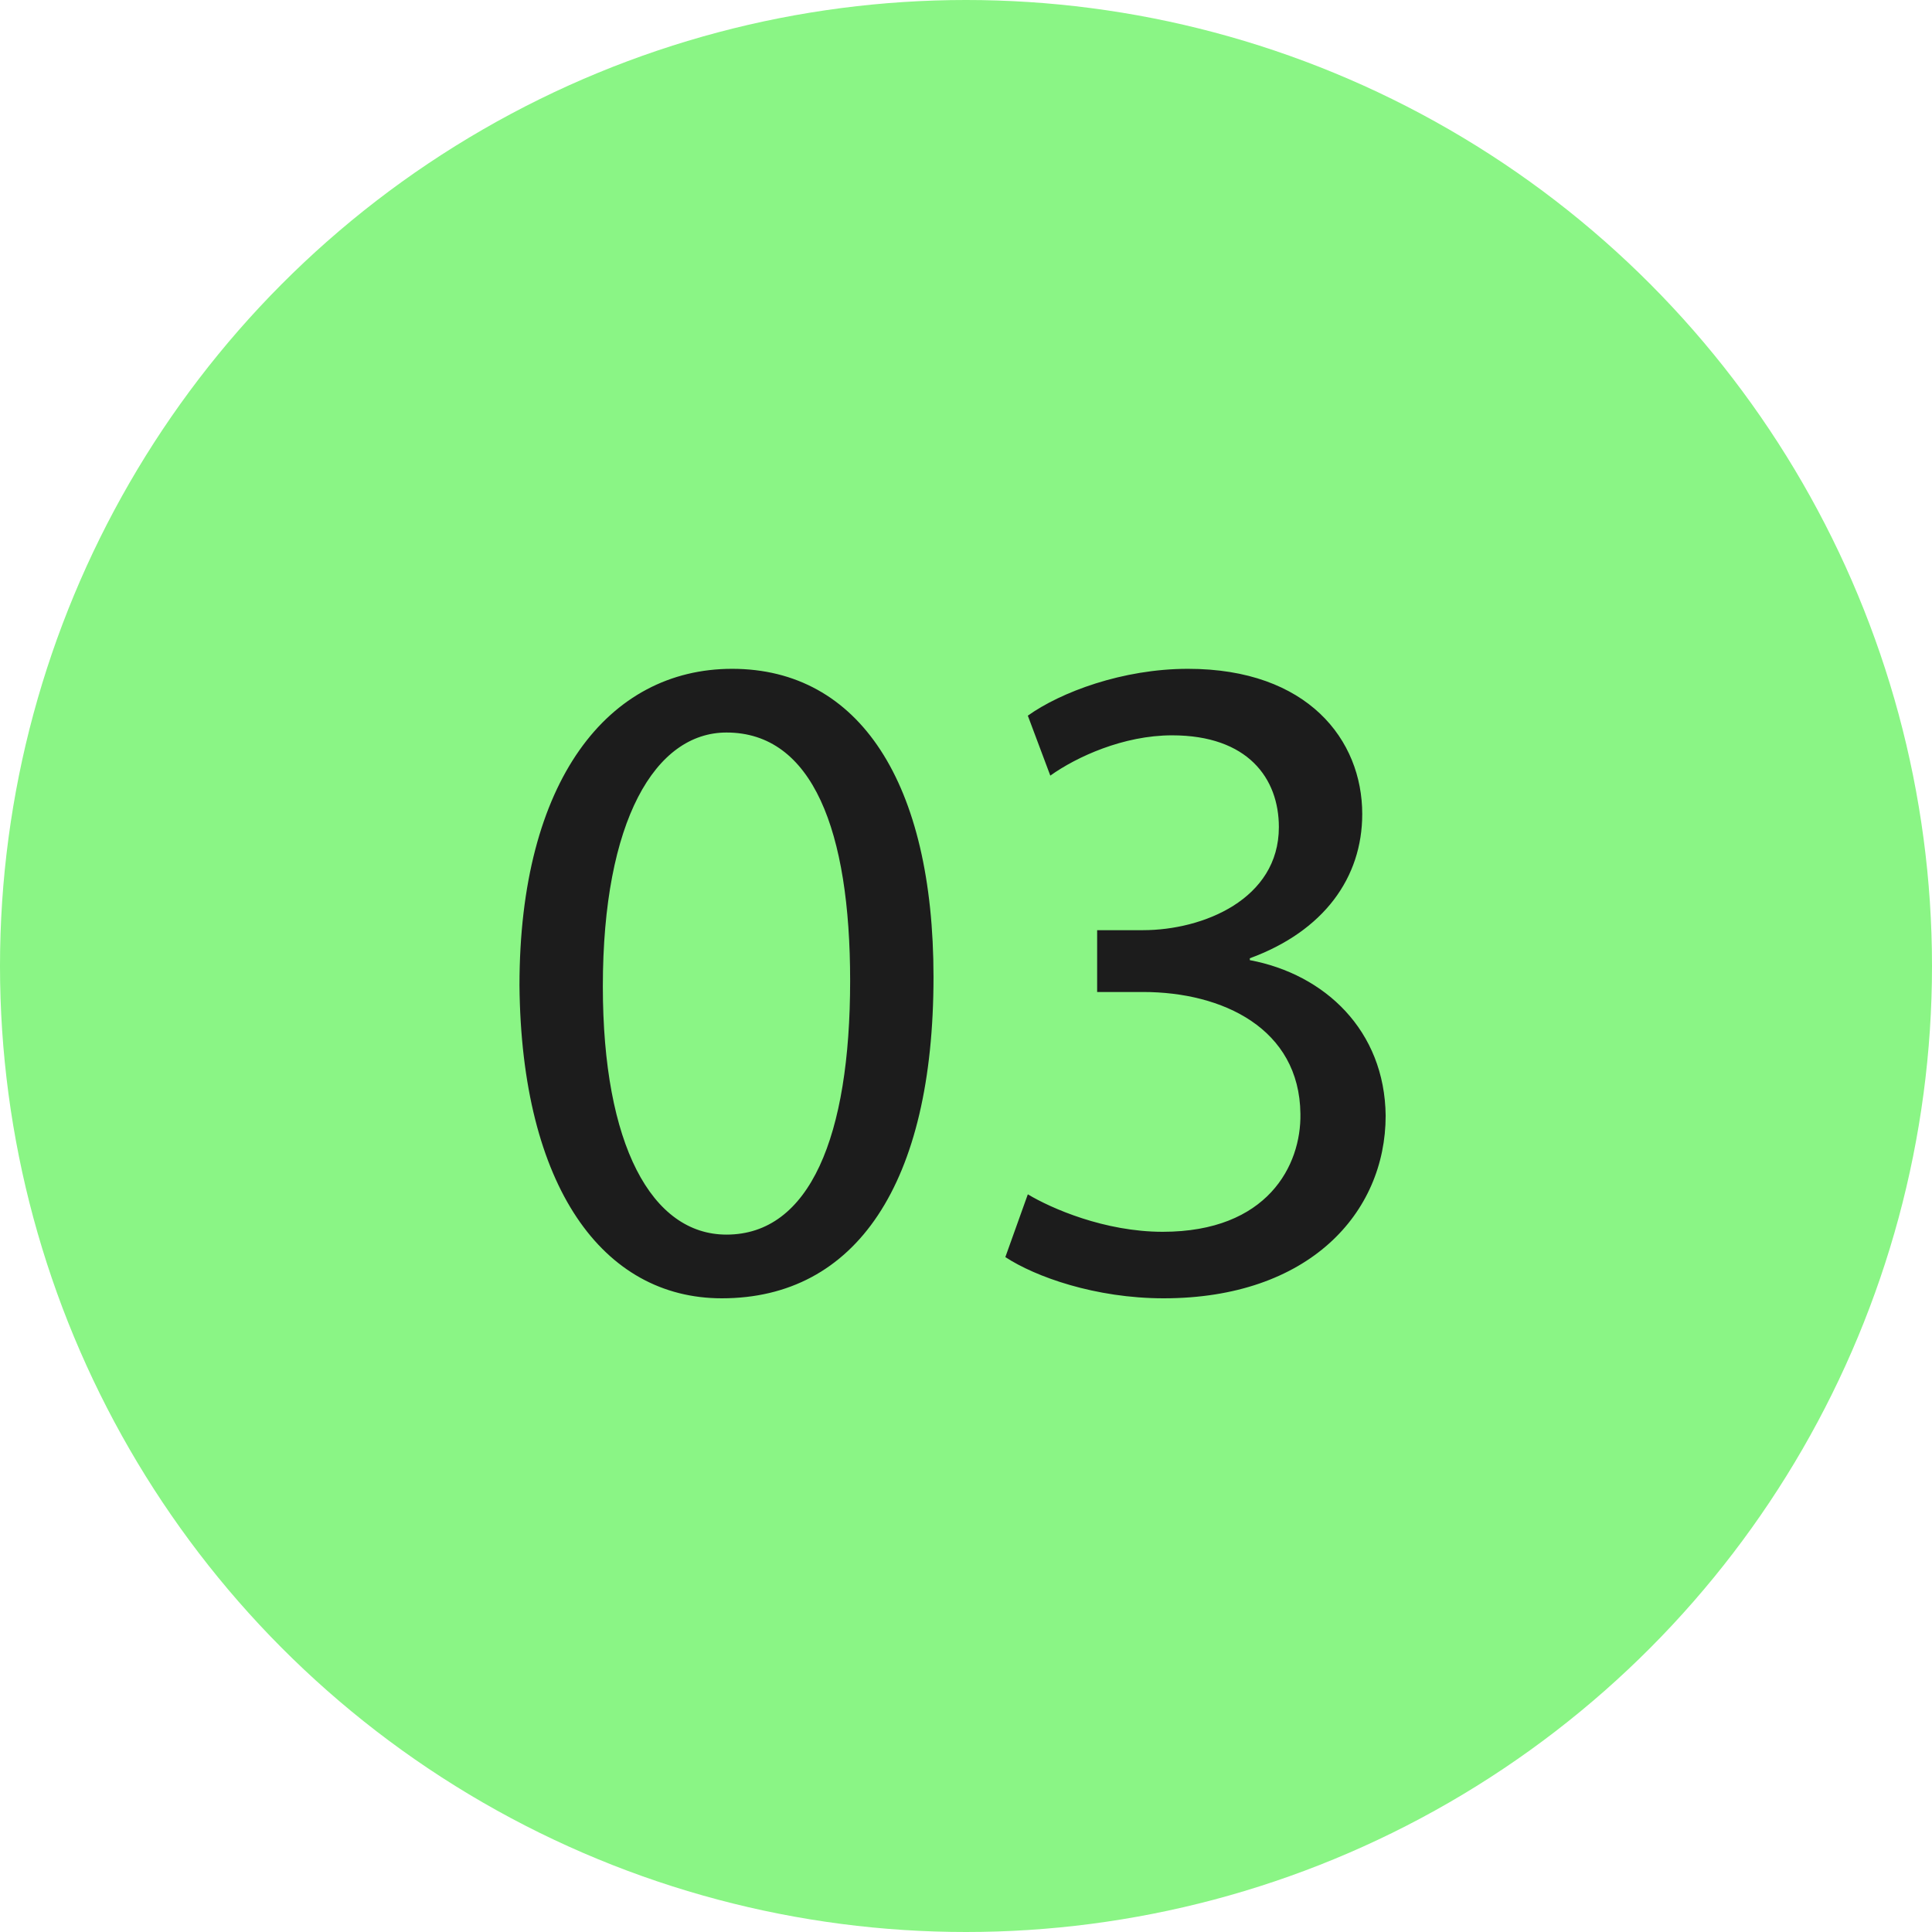 <?xml version="1.0" encoding="UTF-8"?> <svg xmlns="http://www.w3.org/2000/svg" width="33" height="33" viewBox="0 0 33 33" fill="none"><circle cx="16.5" cy="16.5" r="16.5" fill="#8AF585"></circle><path d="M12.505 11.424C14.681 11.424 15.945 13.376 15.945 16.688C15.945 20.224 14.617 22.176 12.329 22.176C10.297 22.176 8.905 20.272 8.873 16.832C8.873 13.328 10.393 11.424 12.505 11.424ZM12.409 12.512C11.193 12.512 10.297 14.016 10.297 16.848C10.297 19.552 11.129 21.088 12.409 21.088C13.833 21.088 14.521 19.408 14.521 16.752C14.521 14.192 13.881 12.512 12.409 12.512ZM17.172 21.472L17.556 20.4C17.956 20.64 18.868 21.04 19.86 21.04C21.652 21.04 22.228 19.904 22.212 19.024C22.196 17.568 20.884 16.944 19.524 16.944H18.74V15.888H19.524C20.548 15.888 21.844 15.36 21.844 14.128C21.844 13.296 21.316 12.56 20.02 12.56C19.188 12.56 18.388 12.928 17.94 13.248L17.556 12.224C18.116 11.824 19.172 11.424 20.292 11.424C22.34 11.424 23.268 12.64 23.268 13.904C23.268 14.992 22.612 15.904 21.348 16.368V16.4C22.628 16.64 23.652 17.6 23.668 19.056C23.668 20.72 22.356 22.176 19.876 22.176C18.708 22.176 17.684 21.808 17.172 21.472Z" fill="#1C1C1C"></path></svg> 
